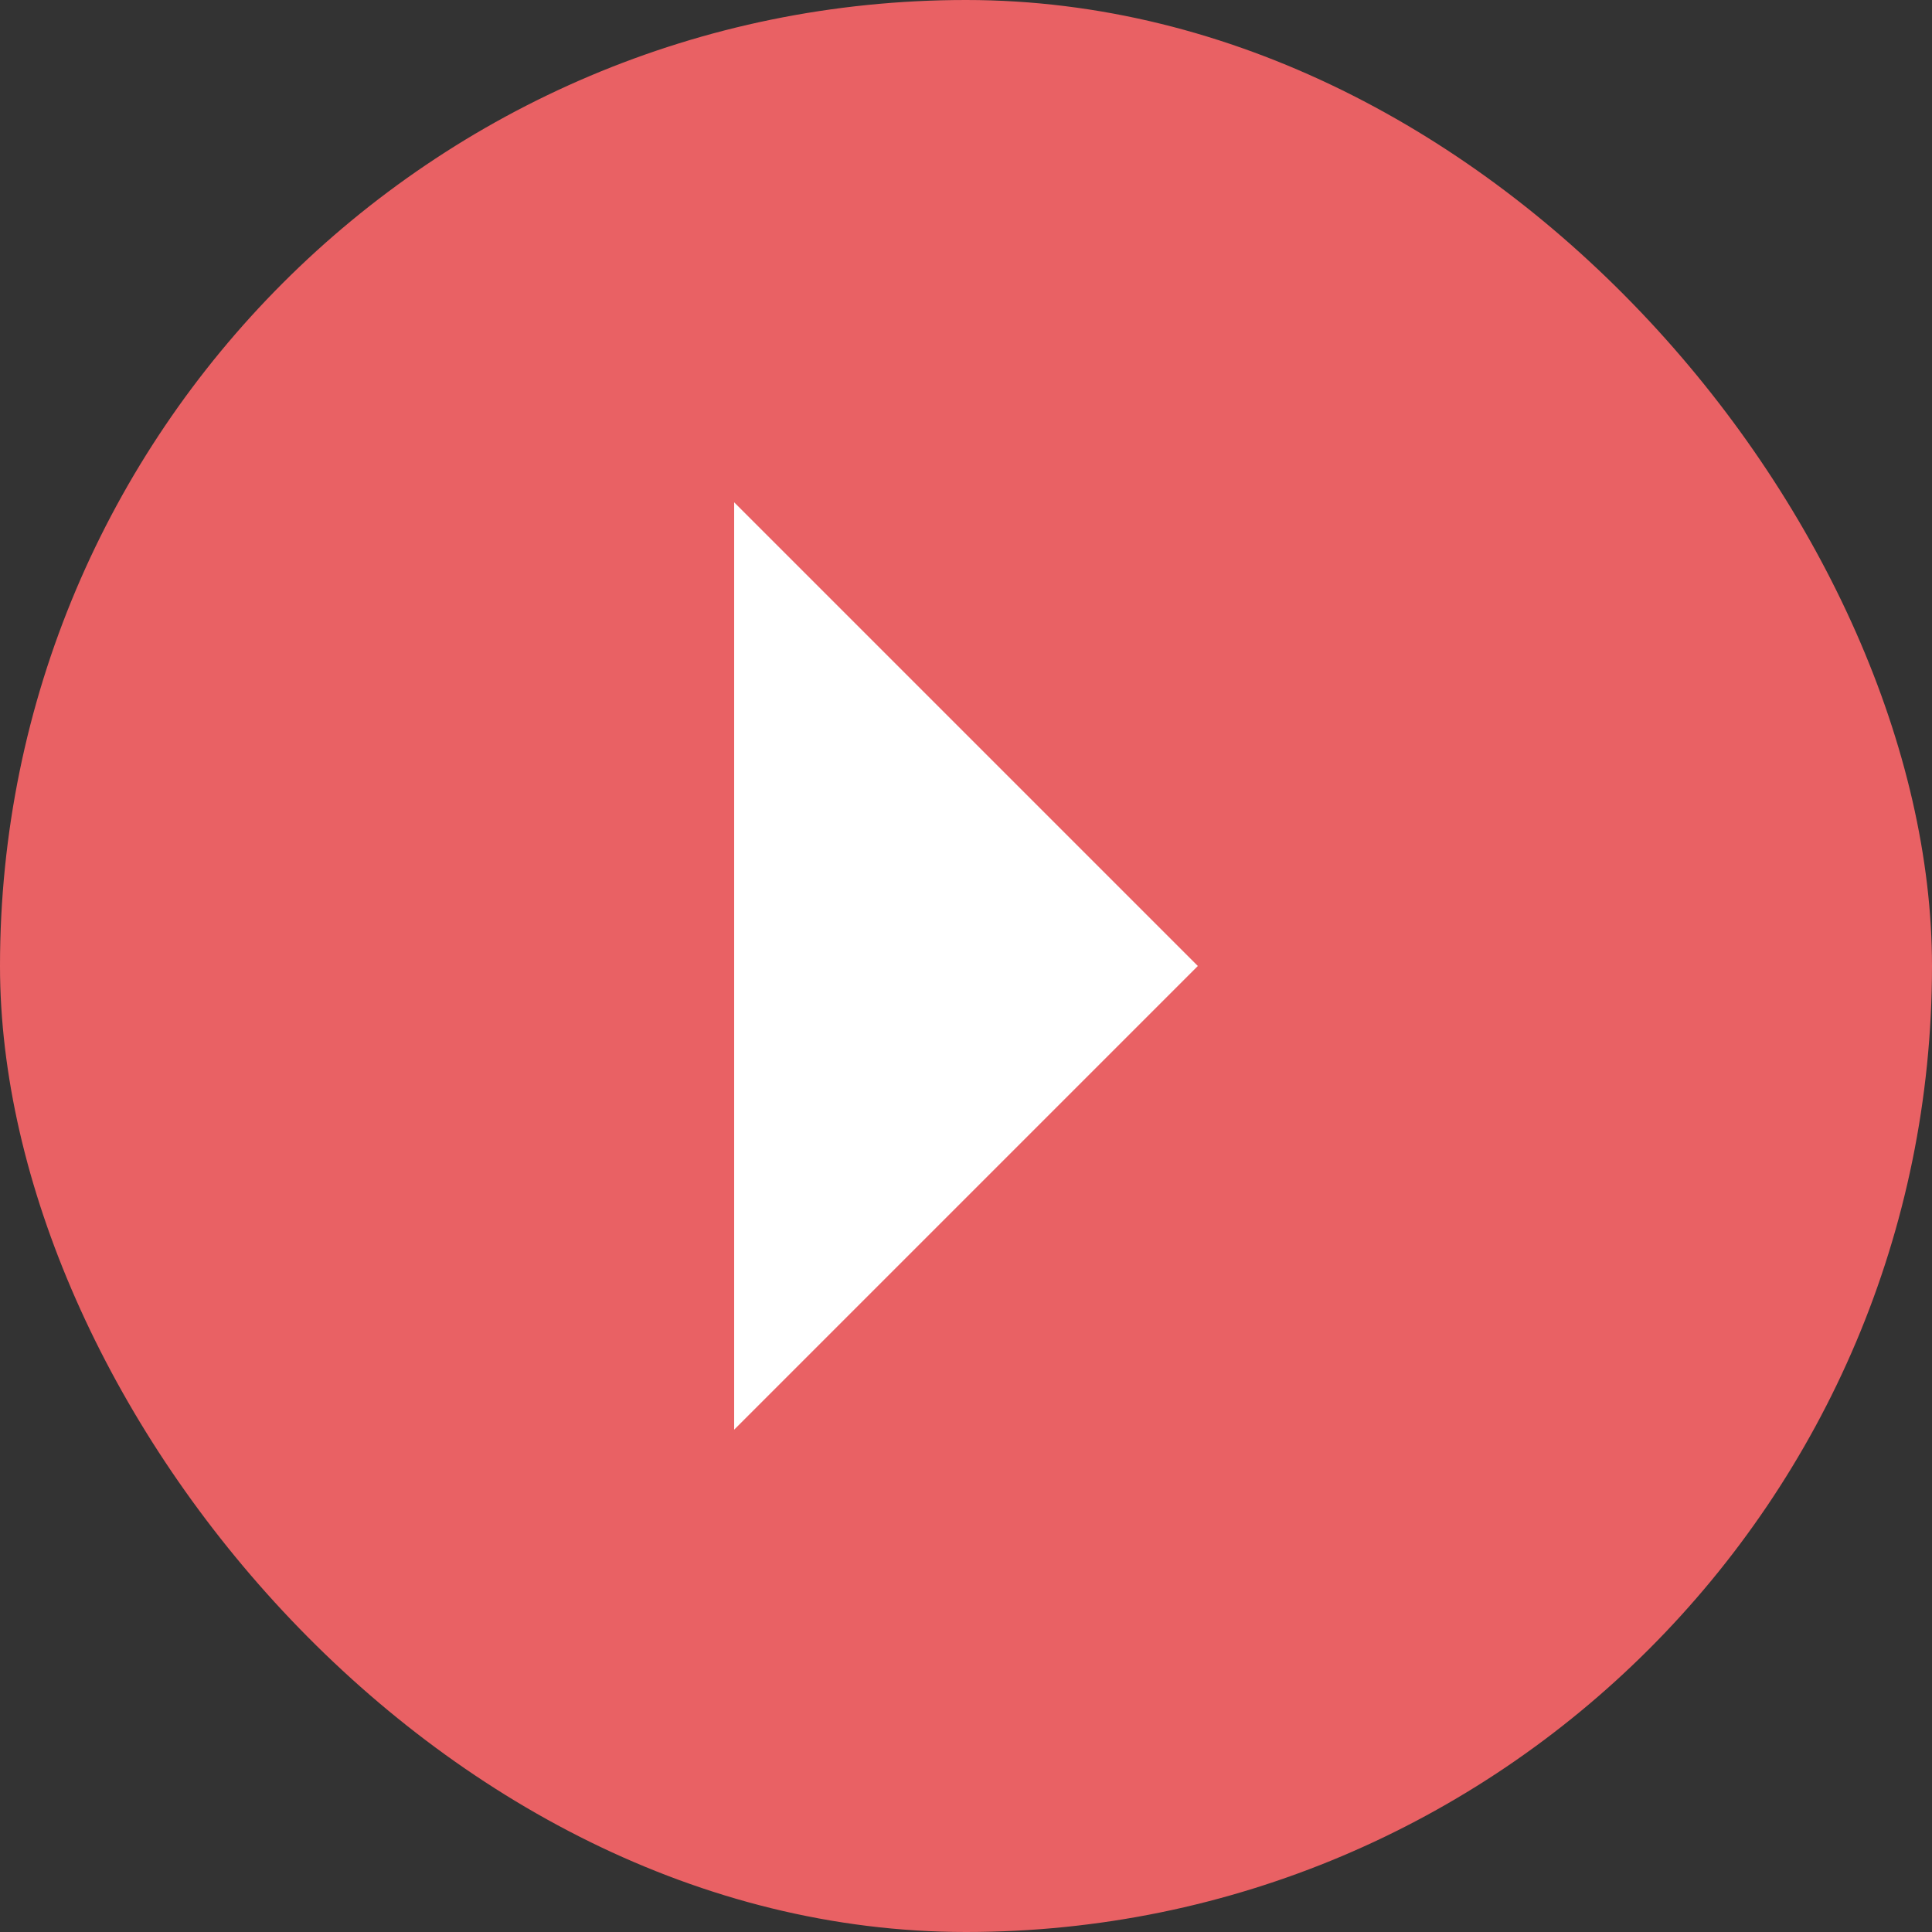 <svg width="25" height="25" viewBox="0 0 25 25" fill="none" xmlns="http://www.w3.org/2000/svg">
<rect x="0" y="0" width="25" height="25" fill="#333333" stroke="none"/>
<rect width="25" height="25" rx="12.5" fill="#E96164"/>
<path d="M15.5 12.5L9.5 18.5L9.5 6.5L15.5 12.5Z" fill="white"/>
</svg>
